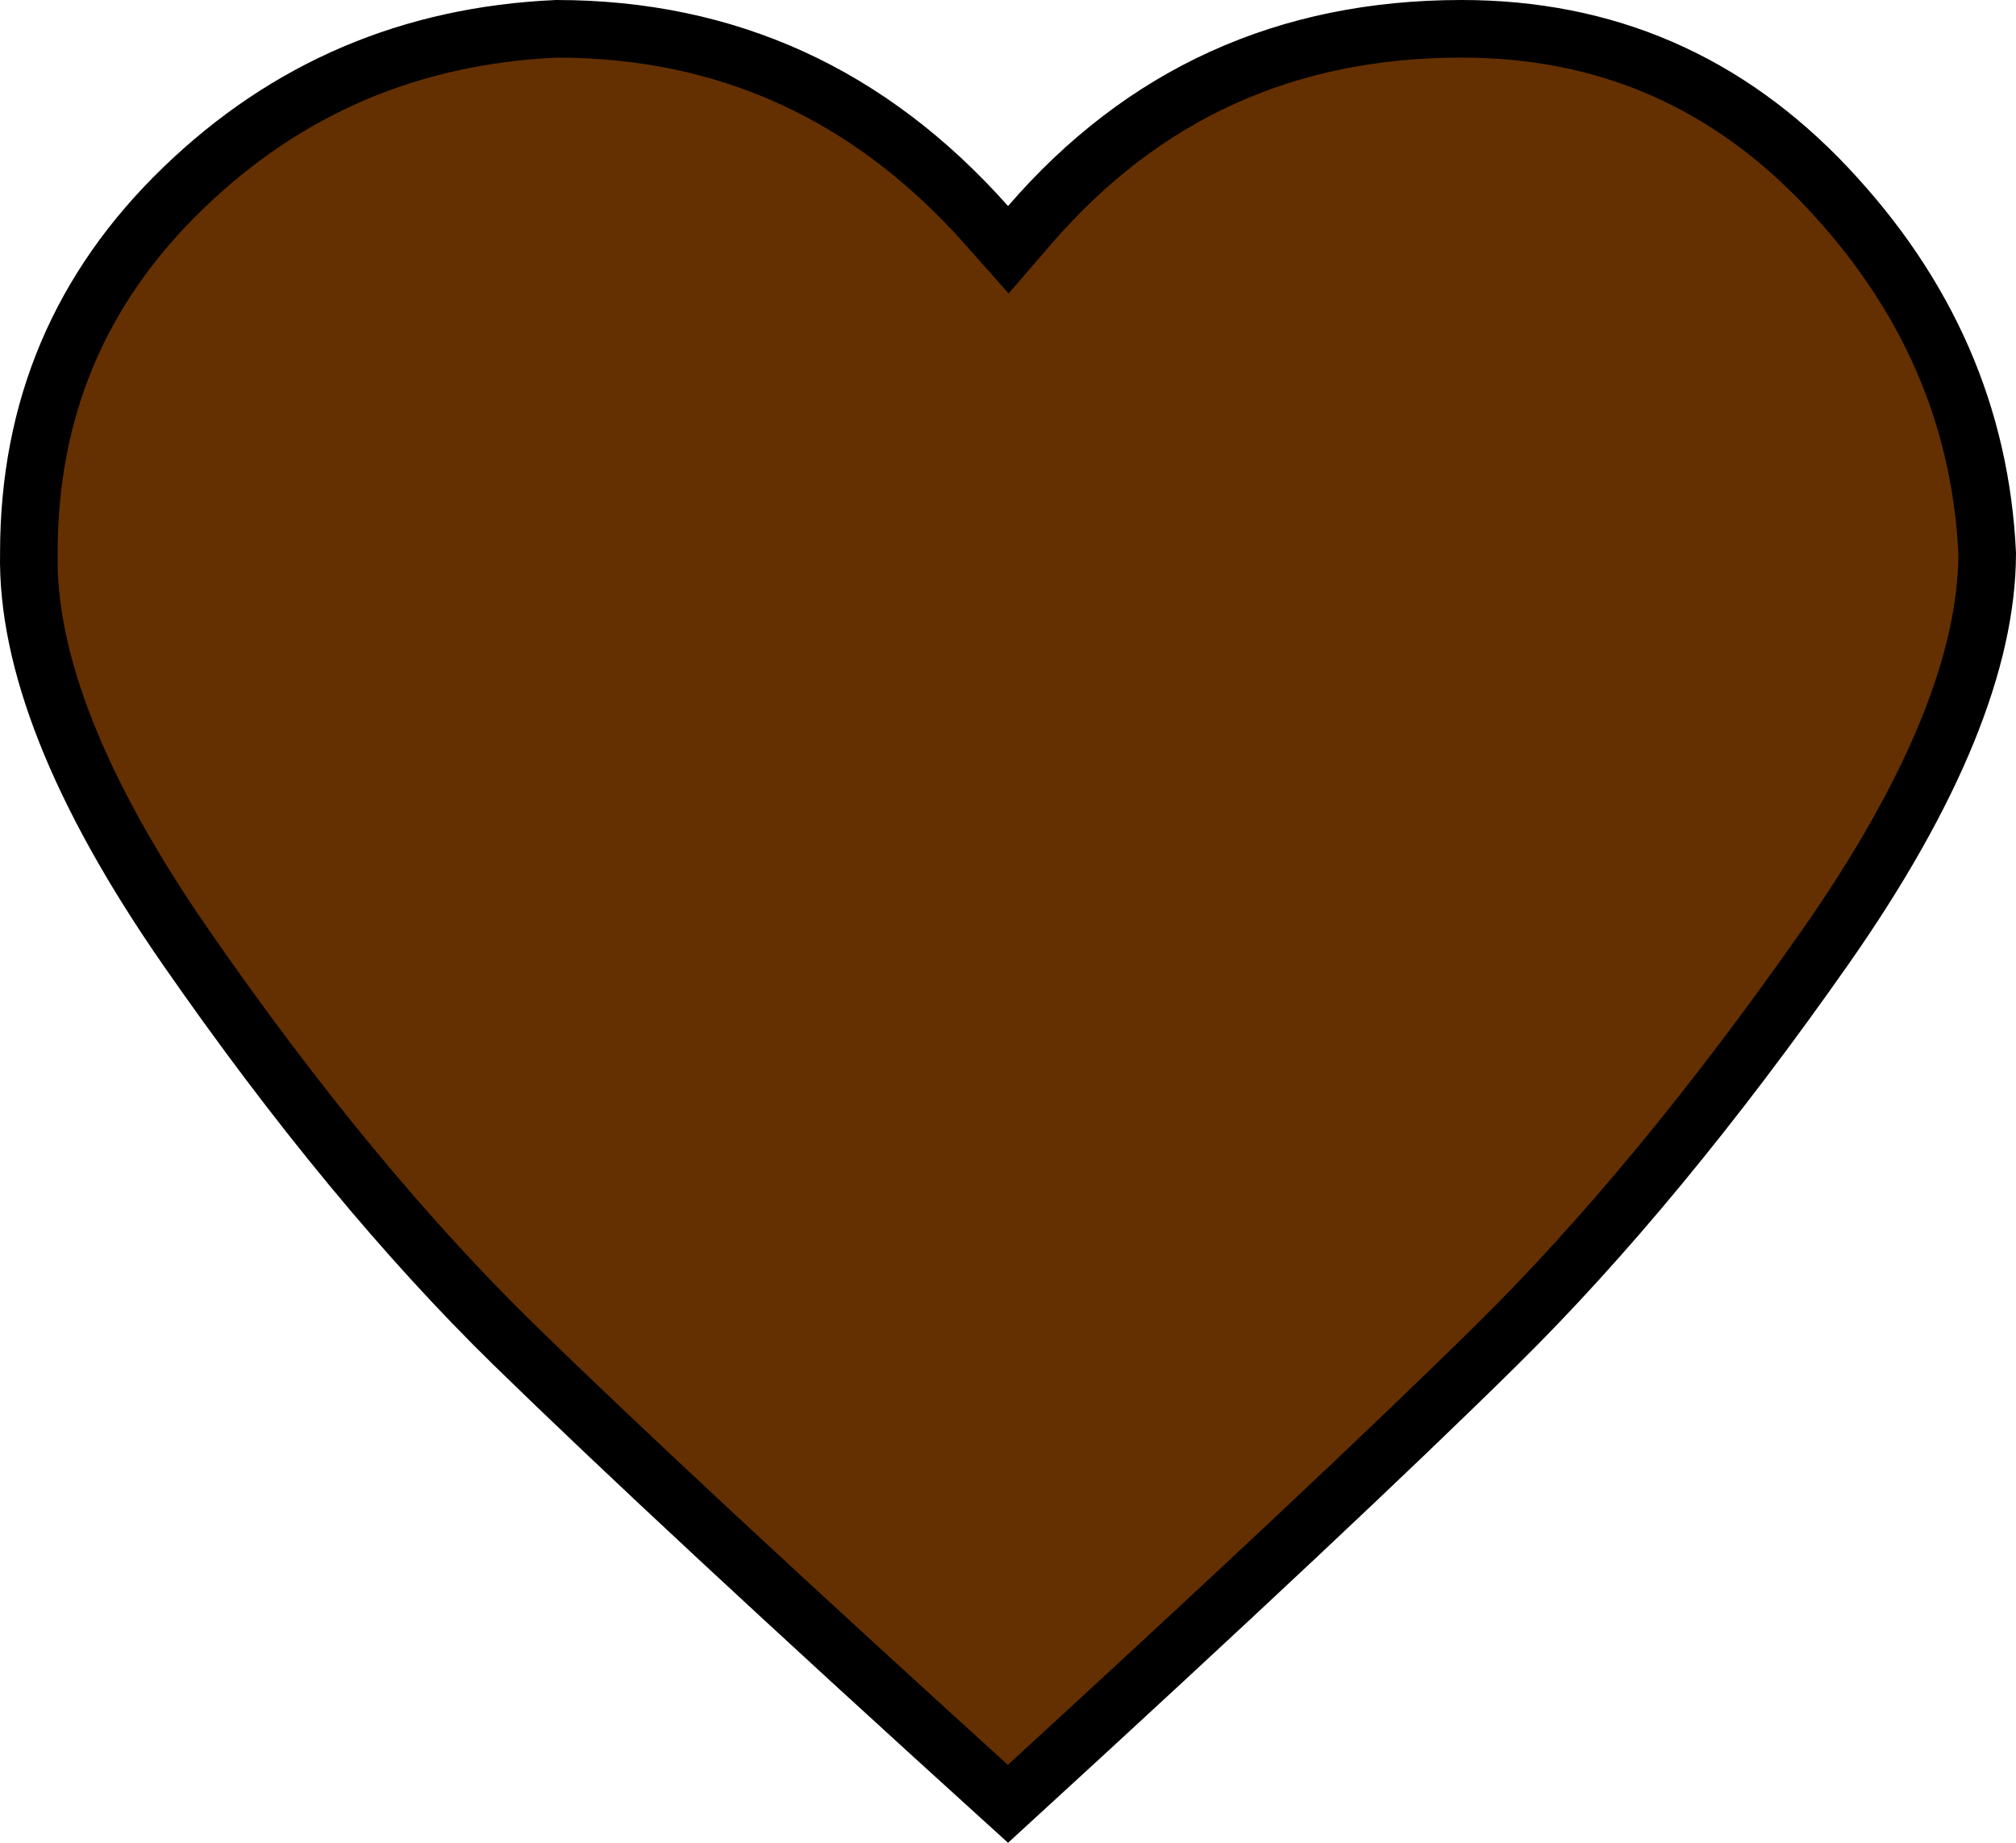 <svg width="35" height="32" viewBox="0 0 35 32" fill="none" xmlns="http://www.w3.org/2000/svg">
<path d="M17.127 3.91L17.506 4.337L17.879 3.905C19.844 1.631 22.33 0.5 25.375 0.5C27.881 0.5 29.985 1.412 31.72 3.252C33.467 5.107 34.387 7.221 34.5 9.611C34.496 11.455 33.592 13.733 31.674 16.469C29.742 19.224 27.846 21.517 25.986 23.353C24.16 25.156 21.332 27.812 17.499 31.324C13.627 27.811 10.771 25.154 8.925 23.352C7.048 21.517 5.152 19.225 3.241 16.471C1.339 13.731 0.465 11.452 0.501 9.61L0.501 9.61V9.6C0.501 7.097 1.39 4.997 3.178 3.269C4.972 1.534 7.127 0.613 9.666 0.5C12.625 0.503 15.102 1.631 17.127 3.91Z" fill="#643001" stroke="black"/>
</svg>
